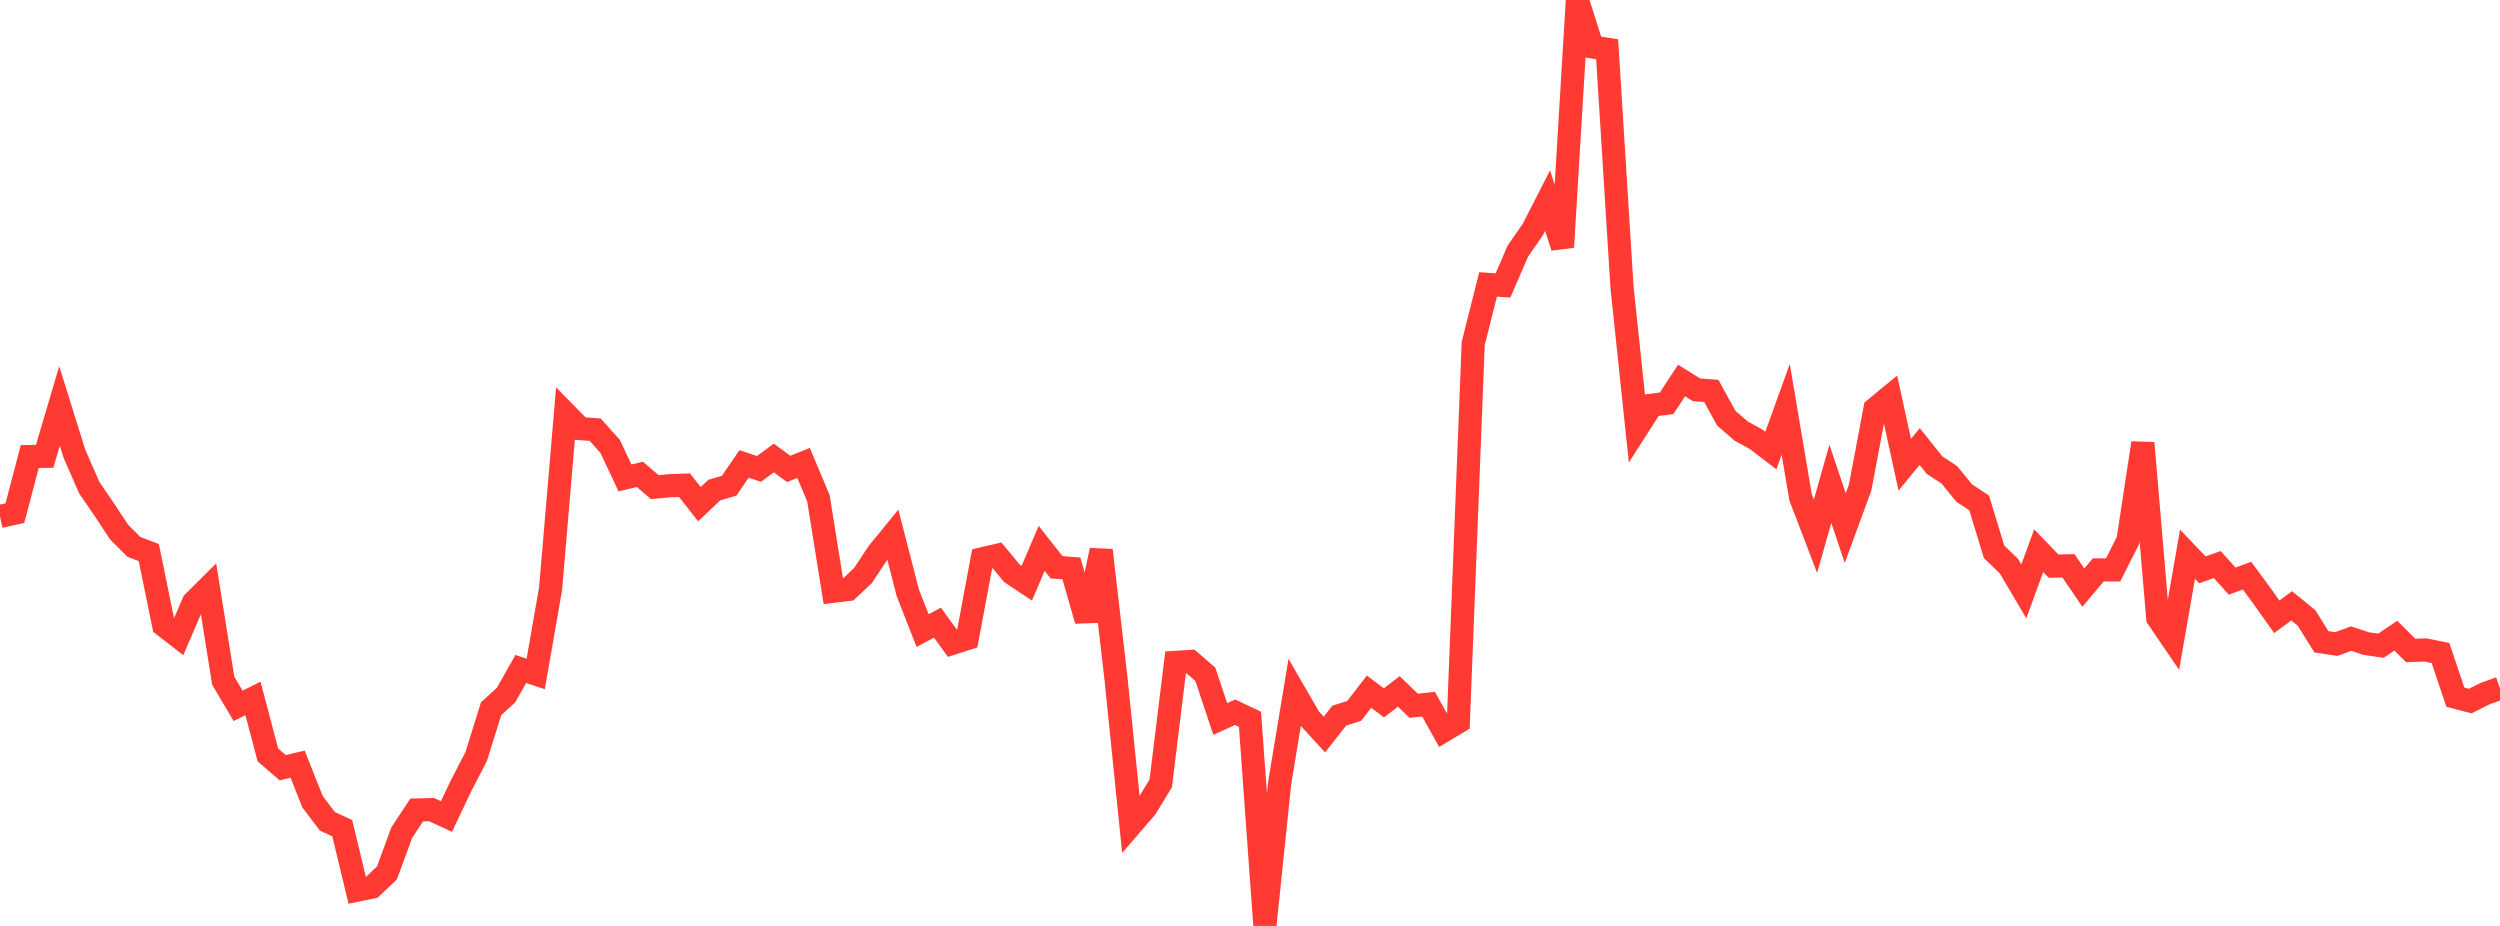 <?xml version="1.0" standalone="no"?>
<!DOCTYPE svg PUBLIC "-//W3C//DTD SVG 1.1//EN" "http://www.w3.org/Graphics/SVG/1.1/DTD/svg11.dtd">

<svg width="135" height="50" viewBox="0 0 135 50" preserveAspectRatio="none" 
  xmlns="http://www.w3.org/2000/svg"
  xmlns:xlink="http://www.w3.org/1999/xlink">


<polyline points="0.0, 27.887 0.804, 27.71 1.607, 24.653 2.411, 24.641 3.214, 21.924 4.018, 24.498 4.821, 26.334 5.625, 27.509 6.429, 28.73 7.232, 29.532 8.036, 29.839 8.839, 33.769 9.643, 34.391 10.446, 32.528 11.25, 31.727 12.054, 36.757 12.857, 38.116 13.661, 37.714 14.464, 40.763 15.268, 41.457 16.071, 41.265 16.875, 43.29 17.679, 44.352 18.482, 44.722 19.286, 48.067 20.089, 47.901 20.893, 47.141 21.696, 44.96 22.5, 43.739 23.304, 43.72 24.107, 44.092 24.911, 42.403 25.714, 40.854 26.518, 38.273 27.321, 37.541 28.125, 36.124 28.929, 36.394 29.732, 31.783 30.536, 22.325 31.339, 23.145 32.143, 23.203 32.946, 24.104 33.75, 25.807 34.554, 25.615 35.357, 26.305 36.161, 26.229 36.964, 26.2 37.768, 27.225 38.571, 26.465 39.375, 26.228 40.179, 25.052 40.982, 25.322 41.786, 24.731 42.589, 25.321 43.393, 24.997 44.196, 26.912 45.0, 31.929 45.804, 31.831 46.607, 31.071 47.411, 29.855 48.214, 28.871 49.018, 32.002 49.821, 34.052 50.625, 33.622 51.429, 34.738 52.232, 34.481 53.036, 30.177 53.839, 29.99 54.643, 30.96 55.446, 31.494 56.25, 29.613 57.054, 30.632 57.857, 30.695 58.661, 33.51 59.464, 29.715 60.268, 36.683 61.071, 44.553 61.875, 43.623 62.679, 42.304 63.482, 35.769 64.286, 35.718 65.089, 36.412 65.893, 38.826 66.696, 38.461 67.5, 38.841 68.304, 50.0 69.107, 42.249 69.911, 37.399 70.714, 38.787 71.518, 39.666 72.321, 38.644 73.125, 38.388 73.929, 37.35 74.732, 37.955 75.536, 37.337 76.339, 38.111 77.143, 38.026 77.946, 39.468 78.75, 38.987 79.554, 18.545 80.357, 15.358 81.161, 15.414 81.964, 13.56 82.768, 12.401 83.571, 10.831 84.375, 13.345 85.179, 0.0 85.982, 2.534 86.786, 2.661 87.589, 15.518 88.393, 23.137 89.196, 21.881 90.0, 21.775 90.804, 20.548 91.607, 21.049 92.411, 21.109 93.214, 22.575 94.018, 23.275 94.821, 23.715 95.625, 24.329 96.429, 22.103 97.232, 26.861 98.036, 28.961 98.839, 26.126 99.643, 28.517 100.446, 26.331 101.25, 22.077 102.054, 21.412 102.857, 25.097 103.661, 24.112 104.464, 25.115 105.268, 25.643 106.071, 26.629 106.875, 27.158 107.679, 29.797 108.482, 30.571 109.286, 31.933 110.089, 29.738 110.893, 30.571 111.696, 30.553 112.5, 31.733 113.304, 30.774 114.107, 30.776 114.911, 29.183 115.714, 23.922 116.518, 33.37 117.321, 34.548 118.125, 29.927 118.929, 30.772 119.732, 30.486 120.536, 31.38 121.339, 31.085 122.143, 32.177 122.946, 33.306 123.75, 32.715 124.554, 33.37 125.357, 34.657 126.161, 34.777 126.964, 34.485 127.768, 34.752 128.571, 34.869 129.375, 34.327 130.179, 35.125 130.982, 35.098 131.786, 35.261 132.589, 37.646 133.393, 37.858 134.196, 37.454 135.0, 37.166" fill="none" stroke="#ff3a33" stroke-width="1.25"/>

</svg>